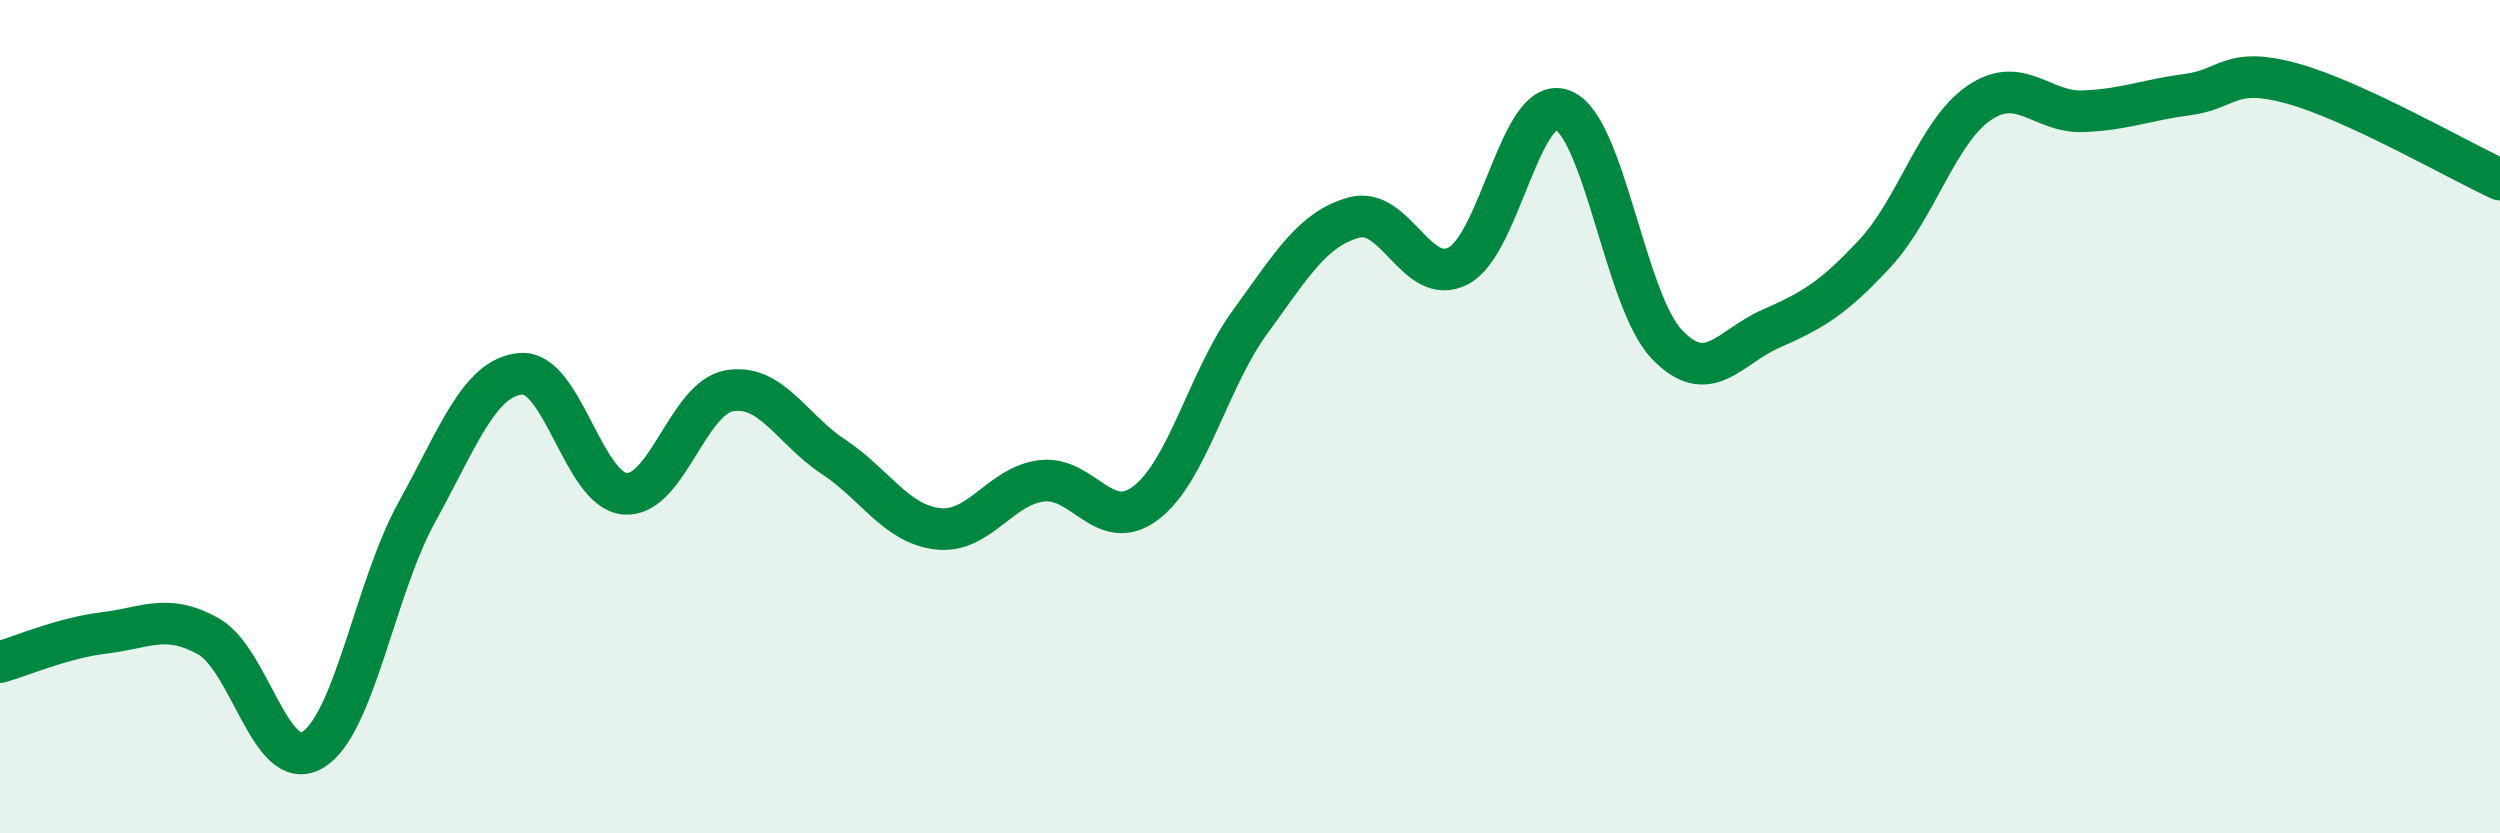 
    <svg width="60" height="20" viewBox="0 0 60 20" xmlns="http://www.w3.org/2000/svg">
      <path
        d="M 0,15.89 C 0.5,15.75 1.5,15.31 2.5,15.19 C 3.5,15.07 4,14.71 5,15.27 C 6,15.83 6.5,18.59 7.5,18 C 8.5,17.41 9,14.11 10,12.3 C 11,10.49 11.5,9.06 12.5,8.97 C 13.5,8.88 14,11.77 15,11.85 C 16,11.93 16.5,9.56 17.5,9.38 C 18.5,9.2 19,10.3 20,10.96 C 21,11.62 21.5,12.57 22.5,12.69 C 23.5,12.81 24,11.66 25,11.54 C 26,11.42 26.5,12.83 27.5,12.07 C 28.5,11.31 29,9.1 30,7.73 C 31,6.36 31.5,5.49 32.5,5.22 C 33.5,4.95 34,6.9 35,6.38 C 36,5.86 36.5,2.26 37.5,2.64 C 38.5,3.02 39,7.21 40,8.26 C 41,9.31 41.5,8.33 42.5,7.89 C 43.5,7.45 44,7.16 45,6.08 C 46,5 46.5,3.15 47.5,2.47 C 48.5,1.79 49,2.71 50,2.67 C 51,2.63 51.5,2.4 52.5,2.27 C 53.5,2.14 53.5,1.59 55,2 C 56.5,2.41 59,3.85 60,4.31L60 20L0 20Z"
        fill="#008740"
        opacity="0.1"
        stroke-linecap="round"
        stroke-linejoin="round"
      />
      <path
        d="M 0,15.89 C 0.5,15.75 1.5,15.31 2.5,15.19 C 3.5,15.07 4,14.71 5,15.27 C 6,15.83 6.5,18.59 7.5,18 C 8.5,17.41 9,14.11 10,12.3 C 11,10.49 11.5,9.06 12.5,8.97 C 13.5,8.88 14,11.77 15,11.85 C 16,11.93 16.5,9.56 17.5,9.38 C 18.5,9.2 19,10.3 20,10.96 C 21,11.62 21.5,12.57 22.5,12.69 C 23.5,12.81 24,11.66 25,11.54 C 26,11.42 26.5,12.83 27.5,12.07 C 28.5,11.31 29,9.1 30,7.73 C 31,6.36 31.5,5.49 32.5,5.22 C 33.5,4.95 34,6.9 35,6.38 C 36,5.86 36.5,2.26 37.5,2.64 C 38.5,3.02 39,7.21 40,8.26 C 41,9.31 41.5,8.33 42.5,7.89 C 43.5,7.45 44,7.16 45,6.08 C 46,5 46.5,3.15 47.5,2.47 C 48.5,1.79 49,2.71 50,2.67 C 51,2.63 51.5,2.4 52.5,2.27 C 53.5,2.14 53.5,1.59 55,2 C 56.5,2.41 59,3.85 60,4.31"
        stroke="#008740"
        stroke-width="1"
        fill="none"
        stroke-linecap="round"
        stroke-linejoin="round"
      />
    </svg>
  